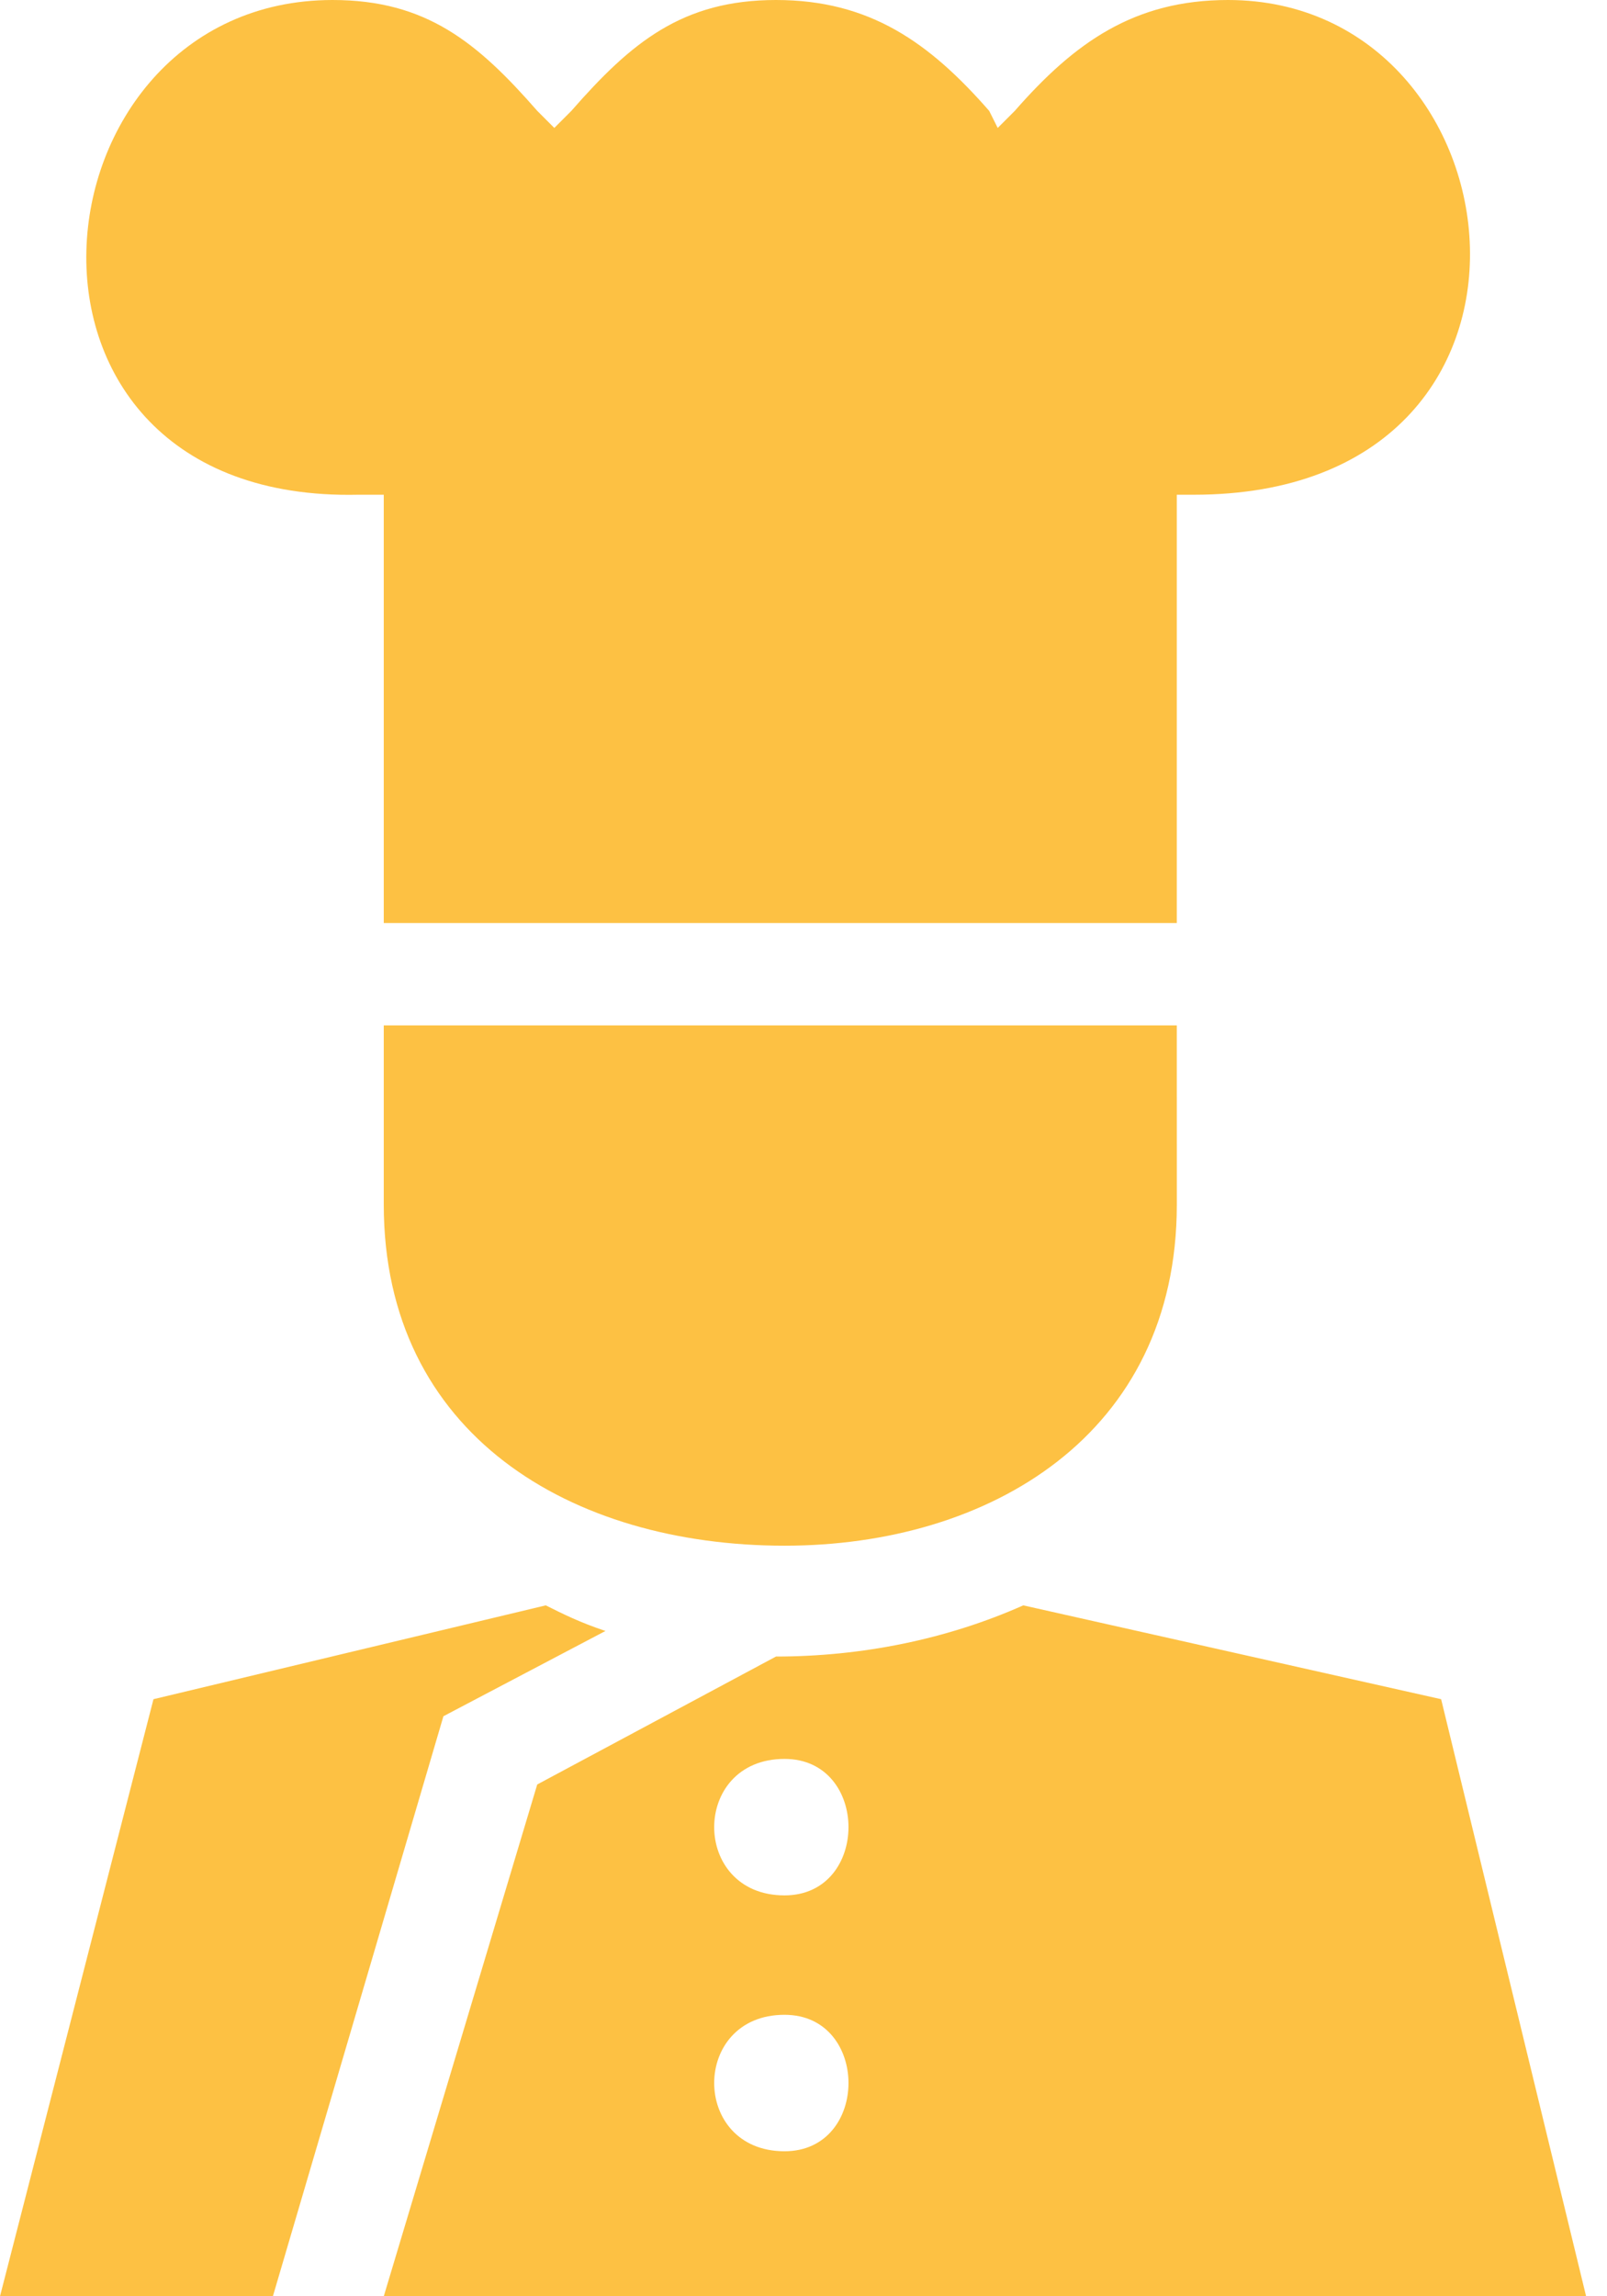 <?xml version="1.0" encoding="UTF-8"?> <svg xmlns="http://www.w3.org/2000/svg" width="42" height="60" viewBox="0 0 42 60" fill="none"> <path fill-rule="evenodd" clip-rule="evenodd" d="M20.281 43.284L14.041 46.627L10.03 60H41.454L37.665 44.399L26.744 41.947C24.739 42.839 22.51 43.284 20.281 43.284ZM7.132 60L11.589 44.844L15.824 42.616C15.155 42.393 14.709 42.17 14.264 41.947L4.011 44.399L0 60L7.132 60ZM10.03 24.118H30.756V12.927H31.202C41.454 12.927 39.894 0 32.094 0C29.642 0 28.082 1.114 26.522 2.897L26.076 3.343L25.853 2.897C24.293 1.114 22.733 0 20.282 0C17.83 0 16.493 1.114 14.933 2.897L14.487 3.343L14.042 2.897C12.481 1.114 11.144 0 8.693 0C0.67 0 -0.668 13.149 9.362 12.927H10.03L10.03 24.118ZM30.756 26.793H10.03V31.473C10.03 37.49 14.933 40.388 20.505 40.388C25.854 40.388 30.757 37.49 30.757 31.473L30.756 26.793ZM20.504 56.211C18.053 56.211 18.053 52.645 20.504 52.645C22.733 52.645 22.733 56.211 20.504 56.211ZM20.504 45.959C22.733 45.959 22.733 49.525 20.504 49.525C18.053 49.525 18.053 45.959 20.504 45.959Z" fill="#FDC143"></path> </svg> 